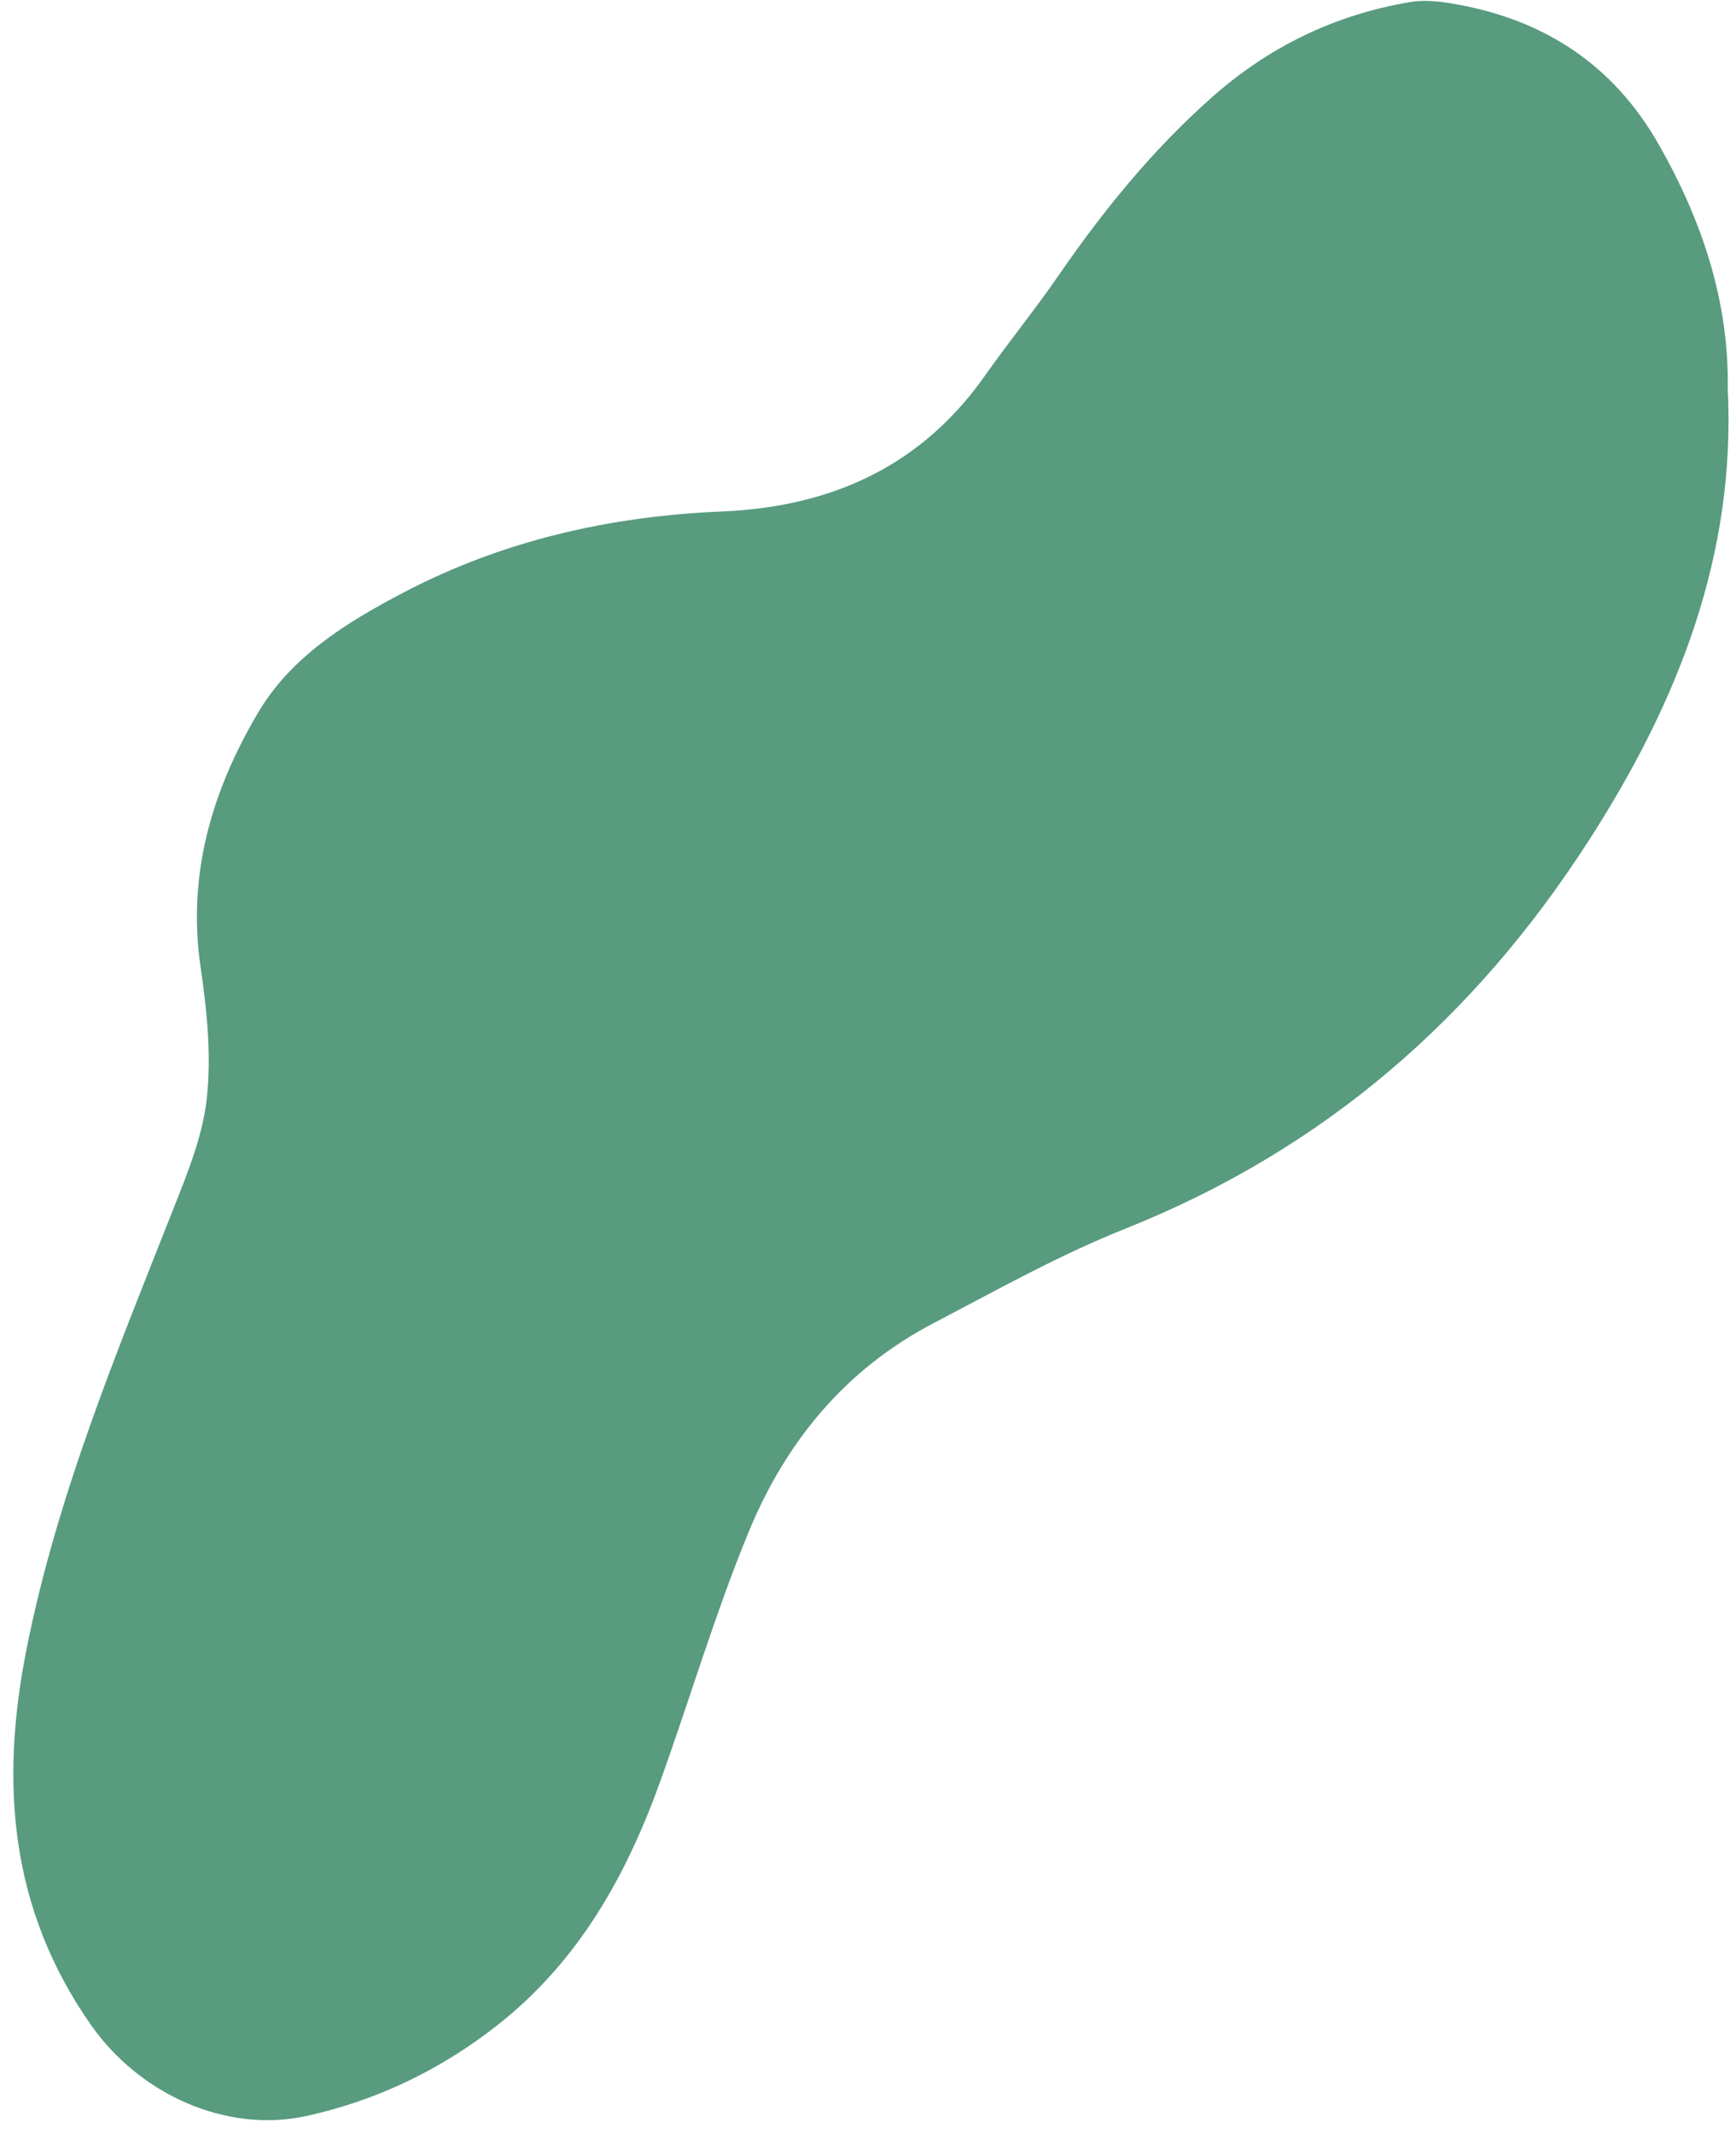 <?xml version="1.0" encoding="UTF-8" standalone="no"?><svg xmlns="http://www.w3.org/2000/svg" xmlns:xlink="http://www.w3.org/1999/xlink" fill="#000000" height="480.4" preserveAspectRatio="xMidYMid meet" version="1" viewBox="-3.0 -0.2 391.0 480.4" width="391" zoomAndPan="magnify"><g id="change1_1"><path d="M386.14,87.17c1.89,37.49-11.1,70.62-31.51,102.21c-25.37,39.27-58.95,69.03-104.33,87.12 c-14.87,5.93-28.88,13.81-43.05,21.21c-20.3,10.6-33.51,27.25-41.66,47.07c-7.48,18.18-13.06,37.04-19.68,55.54 c-7.58,21.19-18.2,40.73-36.83,55.4c-12.59,9.91-26.95,16.94-43.04,20.48c-18.01,3.96-37.58-4.78-48.61-20.57 C-0.84,429.5-2.95,401.17,2.91,371.44C9.68,337.06,23.12,304.68,36,272.1c3.24-8.19,6.7-16.65,7.6-25.21 c1.02-9.65,0-19.66-1.42-29.34c-3.02-20.68,2.42-39.5,12.95-57.3c7.42-12.54,19.66-20.18,32.69-27.01 c22.34-11.71,46.44-17.22,71.77-18.28c25.24-1.06,45.21-10.61,59.26-30.59c5.37-7.63,11.31-14.9,16.59-22.58 c10-14.51,21.05-28.15,34.5-40.07c12.73-11.28,27.53-18.57,44.73-21.47c2.74-0.46,5.74-0.22,8.52,0.21 c21.39,3.36,37.19,13.88,47.47,31.97C380.44,49.65,386.42,67.7,386.14,87.17z" fill="#589b7f"/></g></svg>